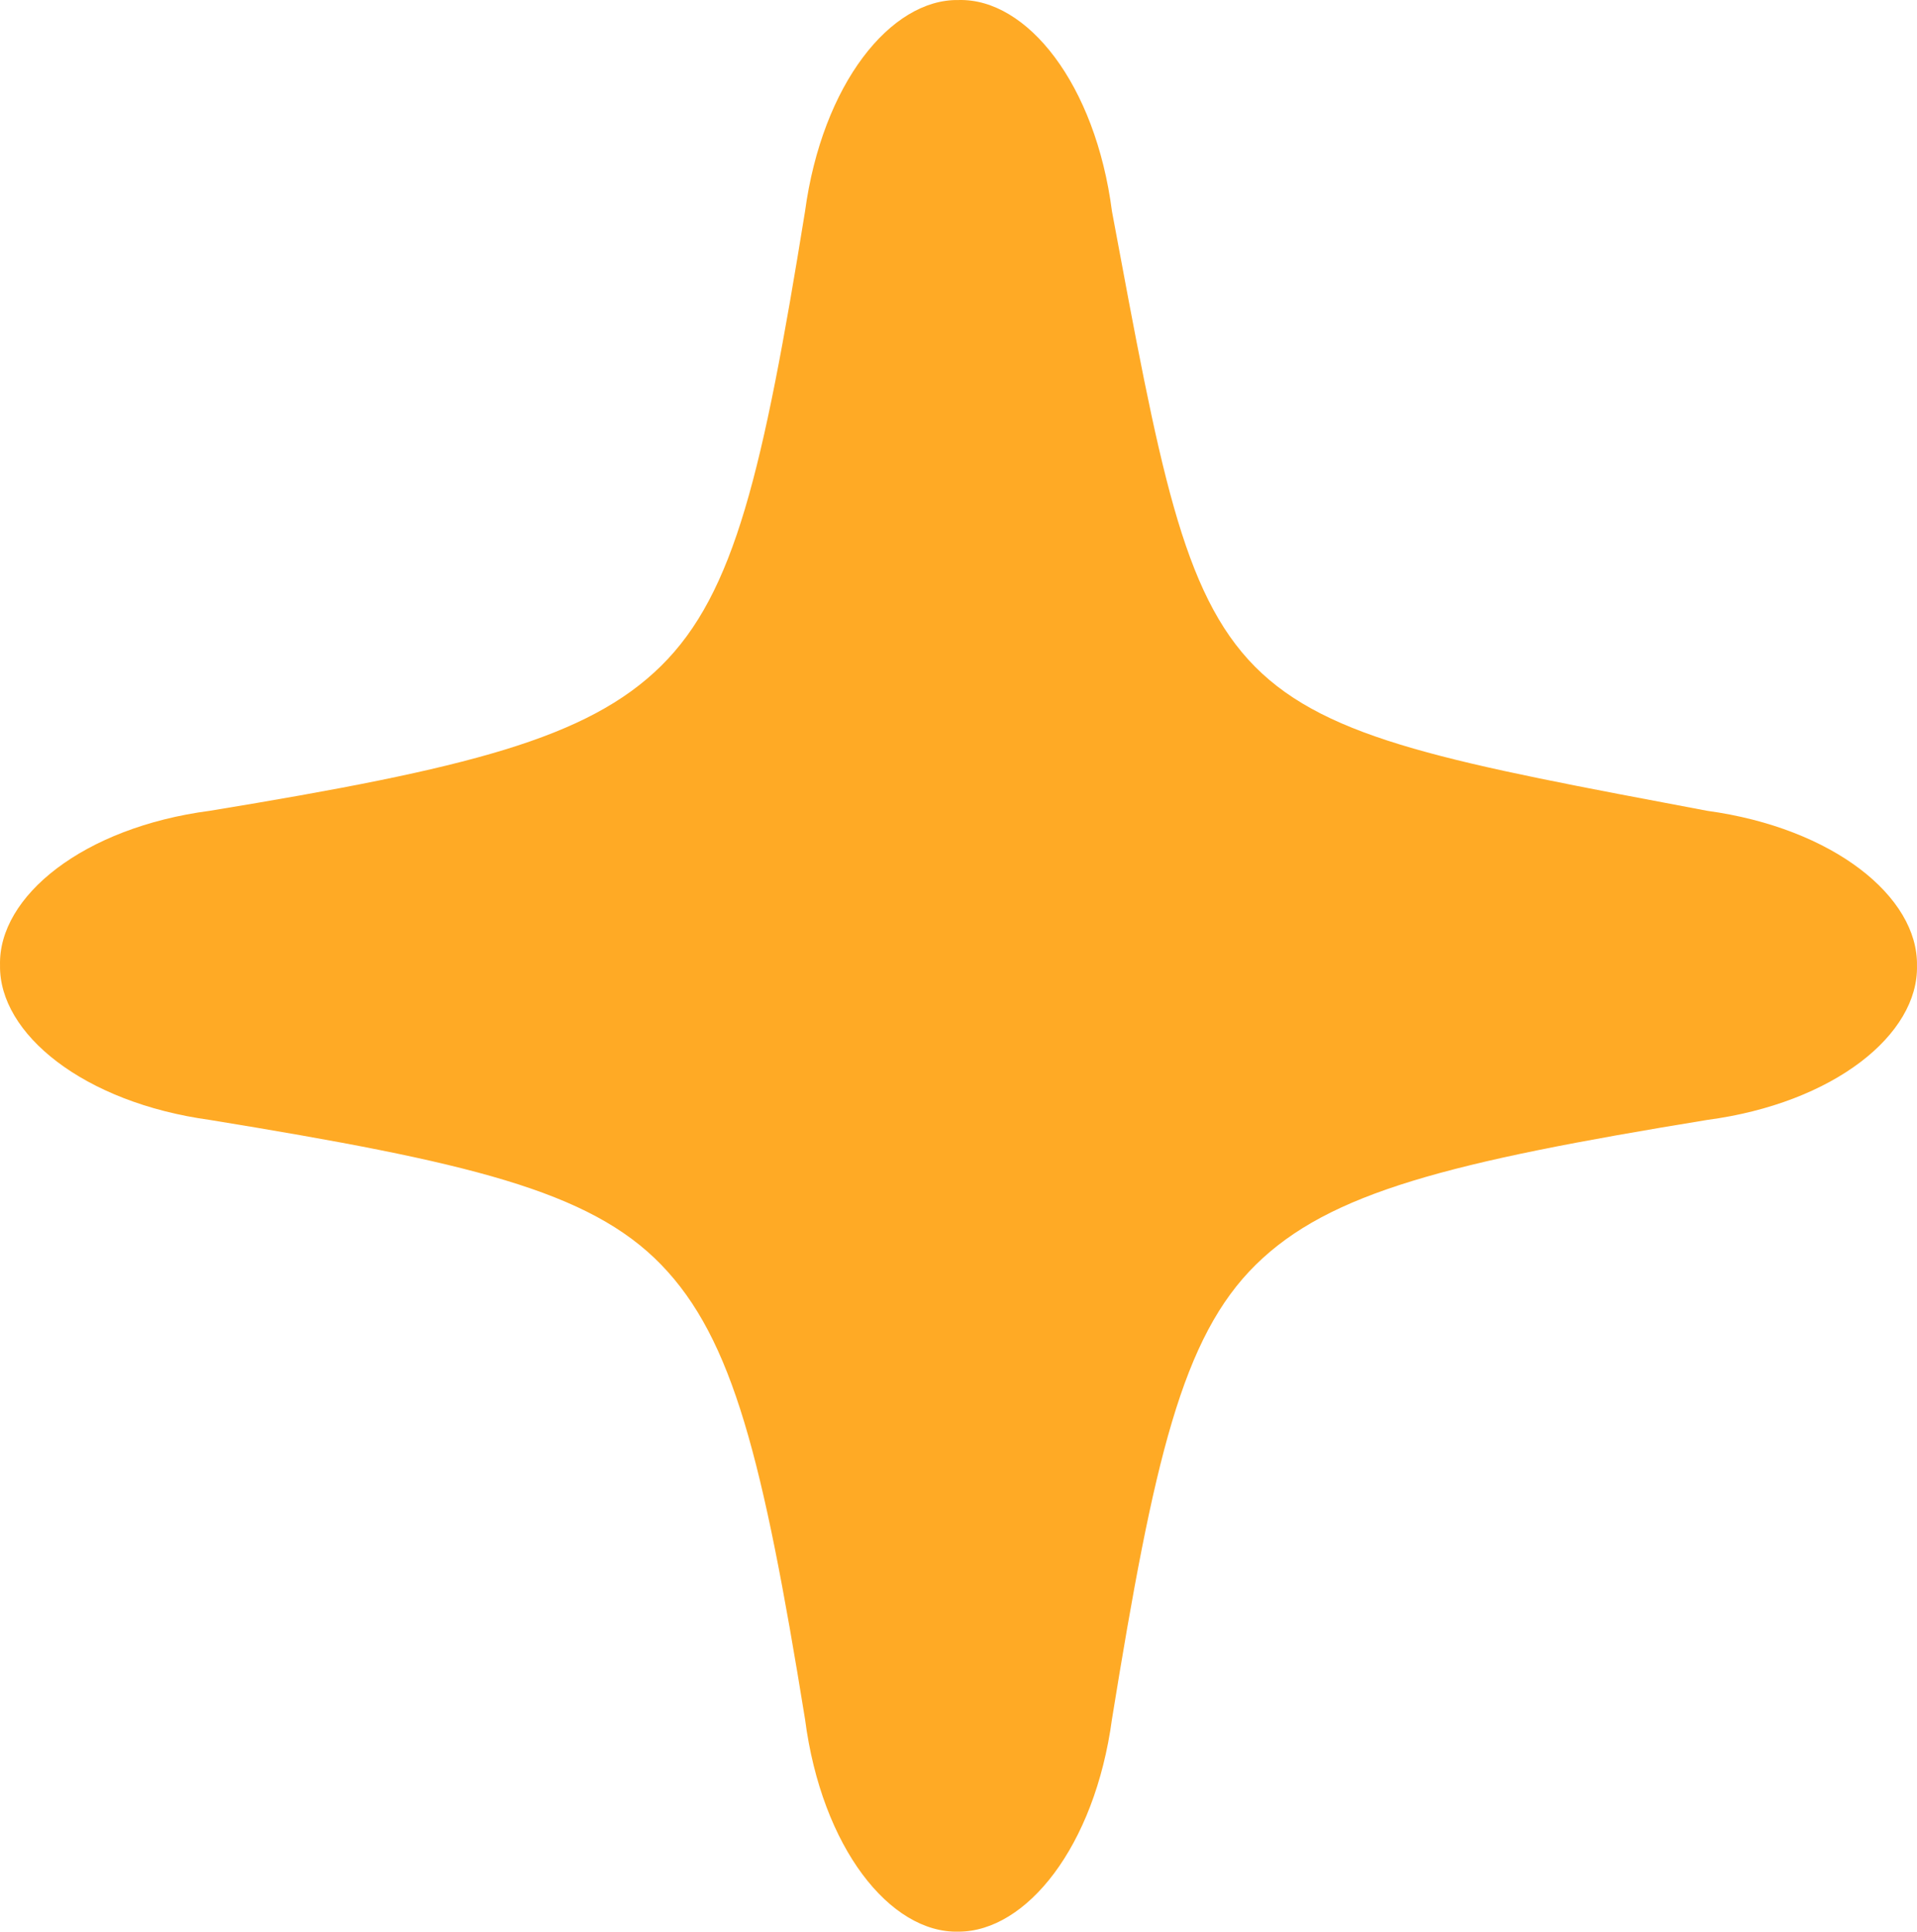 <?xml version="1.0" encoding="UTF-8"?> <svg xmlns="http://www.w3.org/2000/svg" width="269" height="271" viewBox="0 0 269 271" fill="none"><path d="M239.544 113.747C257.339 116.186 269.157 125.864 268.996 135.433C269.265 145.11 257.339 154.76 239.544 157.119C203.363 163.028 186.565 167.257 176.227 177.422C165.89 187.587 161.932 204.746 156.037 241.178C153.614 259.096 144.003 270.996 134.5 270.996C124.916 271.24 115.306 259.232 112.963 241.178C107.068 204.746 102.868 187.831 92.773 177.422C82.678 167.013 65.637 163.028 29.456 157.119C11.688 154.679 -0.157 145.002 0.004 135.433C-0.265 125.755 11.688 116.078 29.456 113.747C65.637 107.81 82.435 103.609 92.773 93.416C103.111 83.224 107.068 66.119 112.963 29.66C115.386 11.769 124.997 -0.158 134.5 0.004C144.111 -0.267 153.721 11.769 156.037 29.66C169.416 101.332 168.366 100.302 239.544 113.747Z" fill="#FFAA25"></path></svg> 